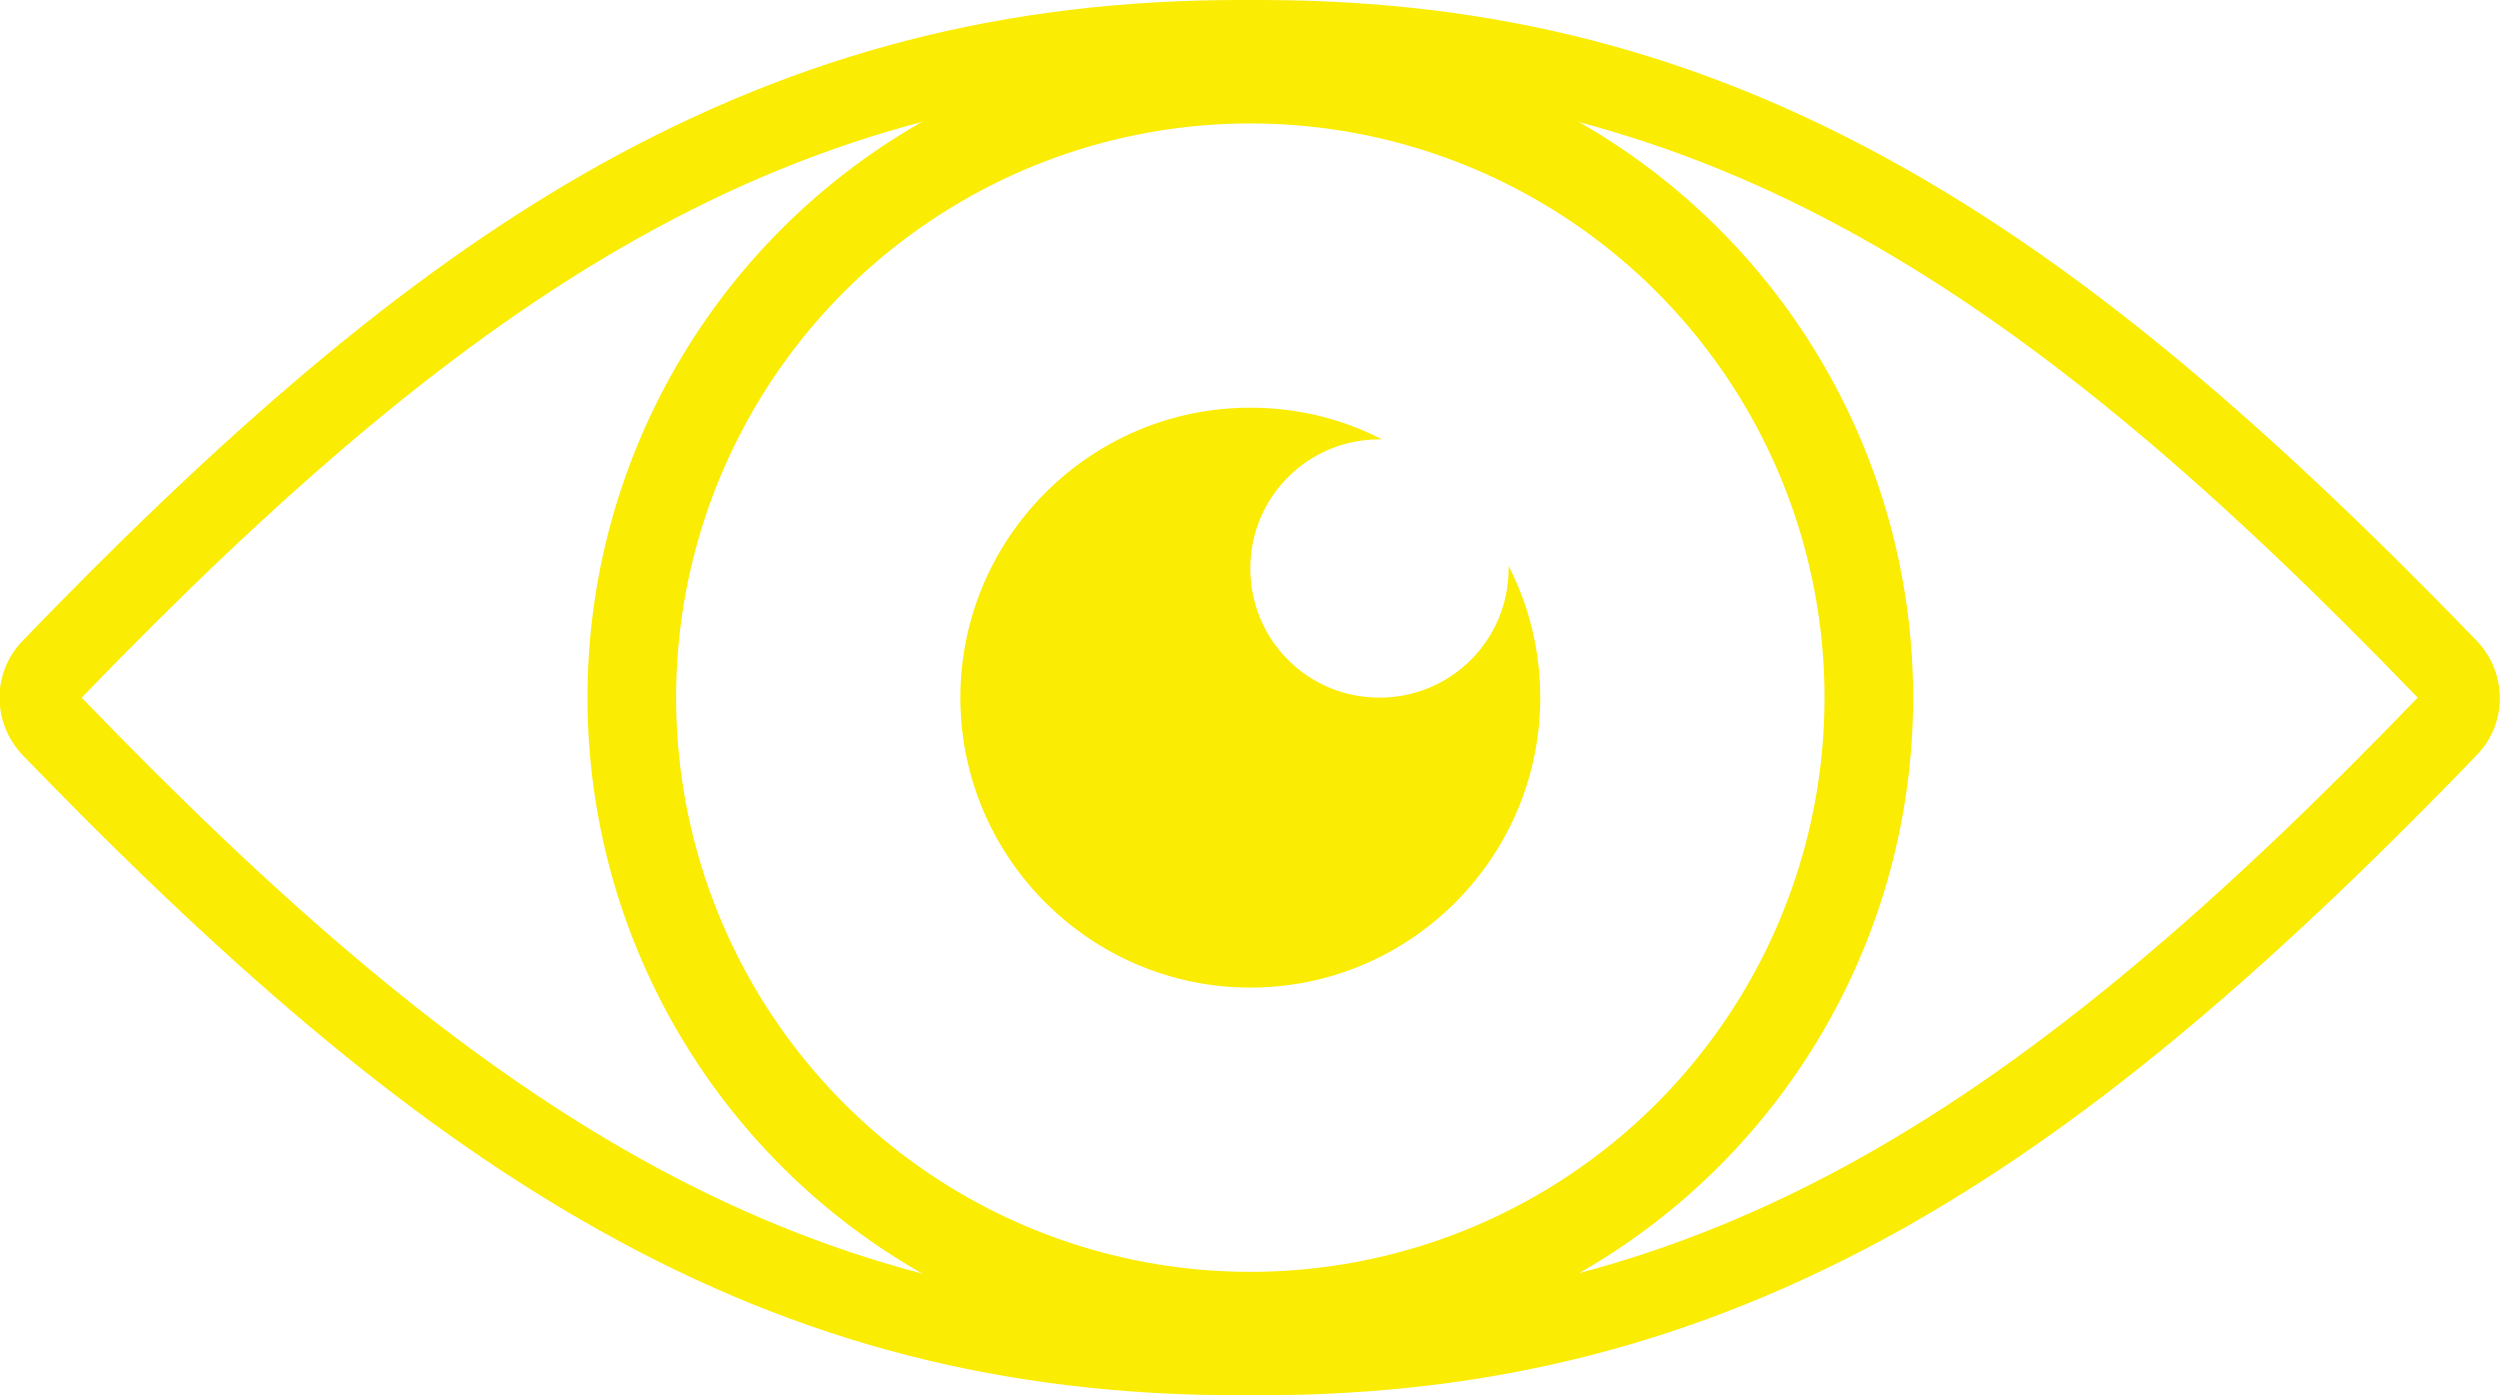 <?xml version="1.0" encoding="utf-8"?>
<!-- Generator: Adobe Illustrator 20.0.0, SVG Export Plug-In . SVG Version: 6.00 Build 0)  -->
<svg version="1.1" id="Ńëîé_1" xmlns="http://www.w3.org/2000/svg" xmlns:xlink="http://www.w3.org/1999/xlink" x="0px" y="0px"
	 viewBox="0 0 394.9 220.4" style="enable-background:new 0 0 394.9 220.4;" xml:space="preserve">
<style type="text/css">
	.st0{fill:#FAEC03;}
	.st1{fill:none;stroke:#FAEC03;stroke-width:14;stroke-miterlimit:10;}
</style>
<g>
	<path class="st0" d="M199,13c70.9,0,120.7,32.7,182.9,97.2c-62.2,64.5-112,97.2-182.9,97.2h-1.5c0,0,0,0-0.1,0s0,0-0.1,0h-1.5
		c-70.9,0-120.7-32.7-182.9-97.2C75.2,45.7,125,13,195.9,13h1.5h0.1H199 M199,0L199,0h-1.5h-0.1h-1.5c-37.1,0-69.2,8.3-101.1,26
		C66.7,41.7,38.6,64.9,3.6,101.2c-4.9,5-4.9,13,0,18.1c35,36.2,63.1,59.4,91.2,75.1c31.8,17.8,63.9,26,101,26h1.5l0,0h0.1h1.5
		c37.1,0,69.2-8.3,101.1-26c28.1-15.7,56.3-38.9,91.2-75.1c4.9-5,4.9-13,0-18.1c-35-36.2-63.1-59.4-91.2-75.1
		C268.2,8.3,236.1,0,199,0L199,0z"/>
</g>
<path class="st0" d="M238.3,89.4c0,0.1,0,0.2,0,0.4c0,11.3-9.1,20.4-20.4,20.4c-11.3,0-20.4-9.1-20.4-20.4s9.1-20.4,20.4-20.4
	c0.1,0,0.2,0,0.4,0c-6.2-3.2-13.3-5-20.8-5c-25.3,0-45.8,20.6-45.8,45.8c0,25.3,20.6,45.8,45.8,45.8c25.3,0,45.8-20.6,45.8-45.8
	C243.3,102.7,241.5,95.6,238.3,89.4z"/>
<circle class="st1" cx="197.5" cy="110.2" r="97.7"/>
</svg>
